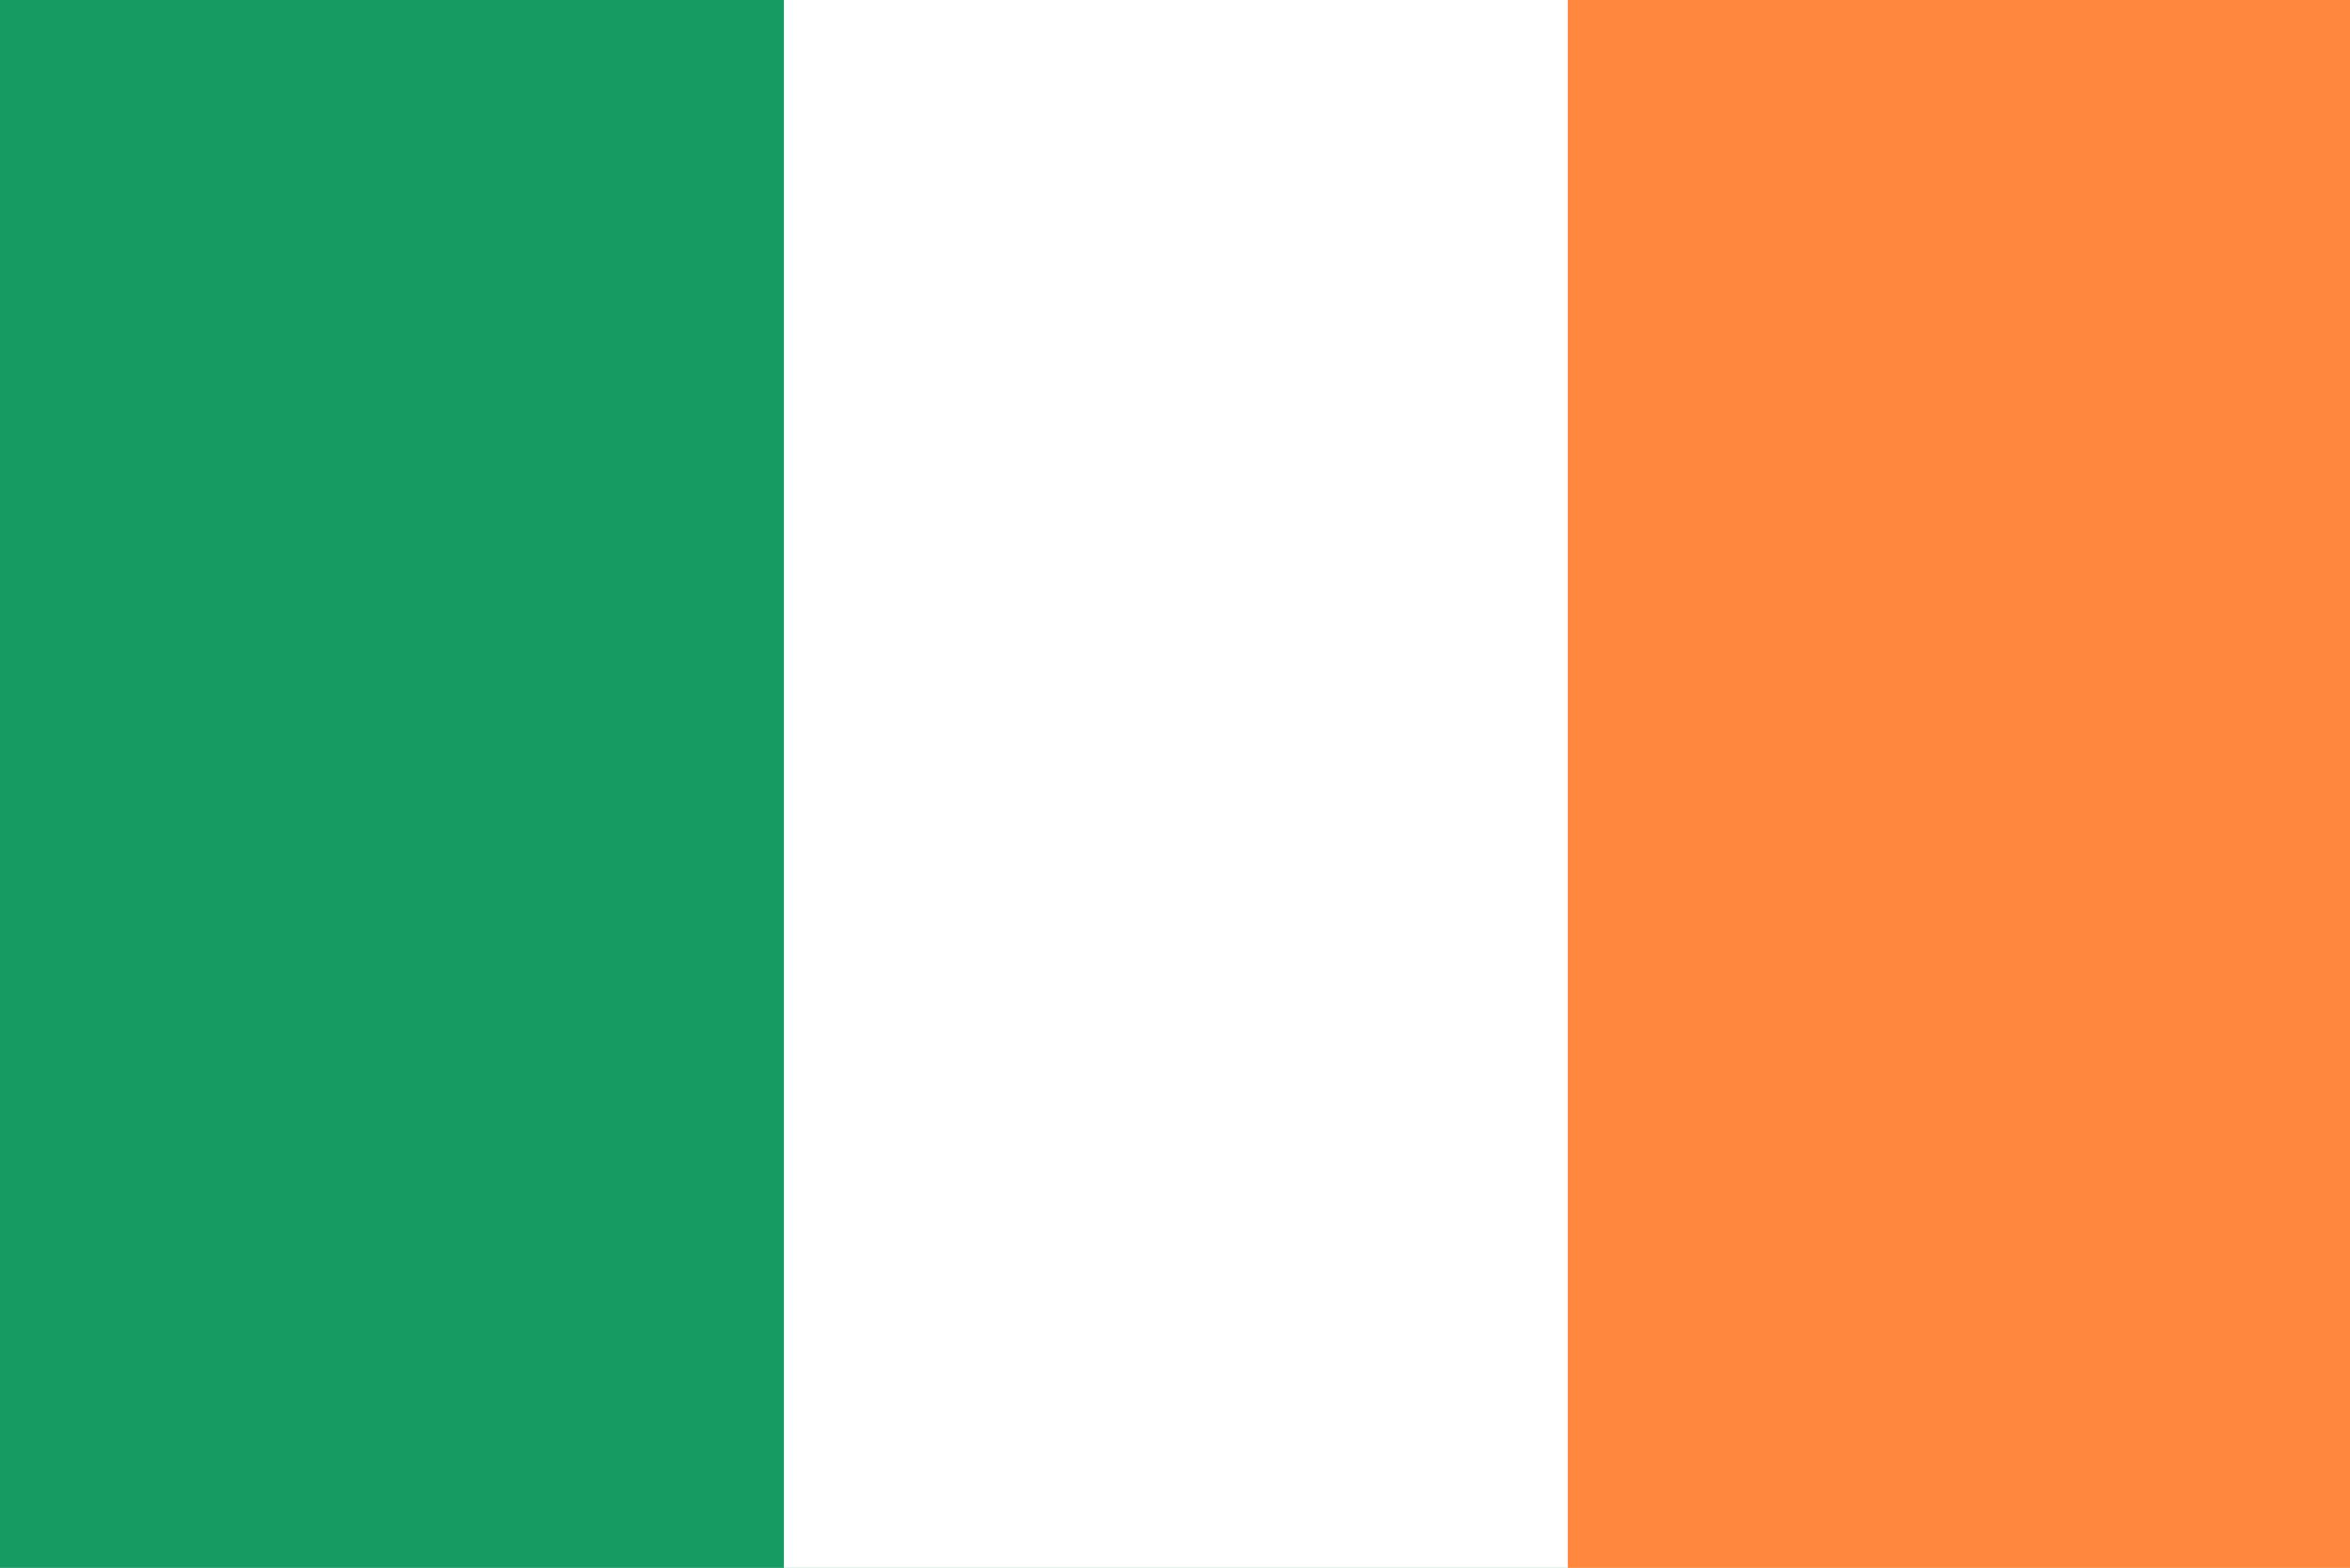 <svg xmlns="http://www.w3.org/2000/svg" xmlns:xlink="http://www.w3.org/1999/xlink" id="Layer_1" x="0px" y="0px" viewBox="0 0 142.7 95.2" style="enable-background:new 0 0 142.7 95.2;" xml:space="preserve">
<style type="text/css">
	.st0{fill:#169B62;}
	.st1{fill:#FFFFFF;}
	.st2{fill:#FF883E;}
</style>
<rect class="st0" width="142.7" height="95.2"></rect>
<rect x="47.6" class="st1" width="95.2" height="95.2"></rect>
<rect x="95.2" class="st2" width="47.6" height="95.2"></rect>
</svg>